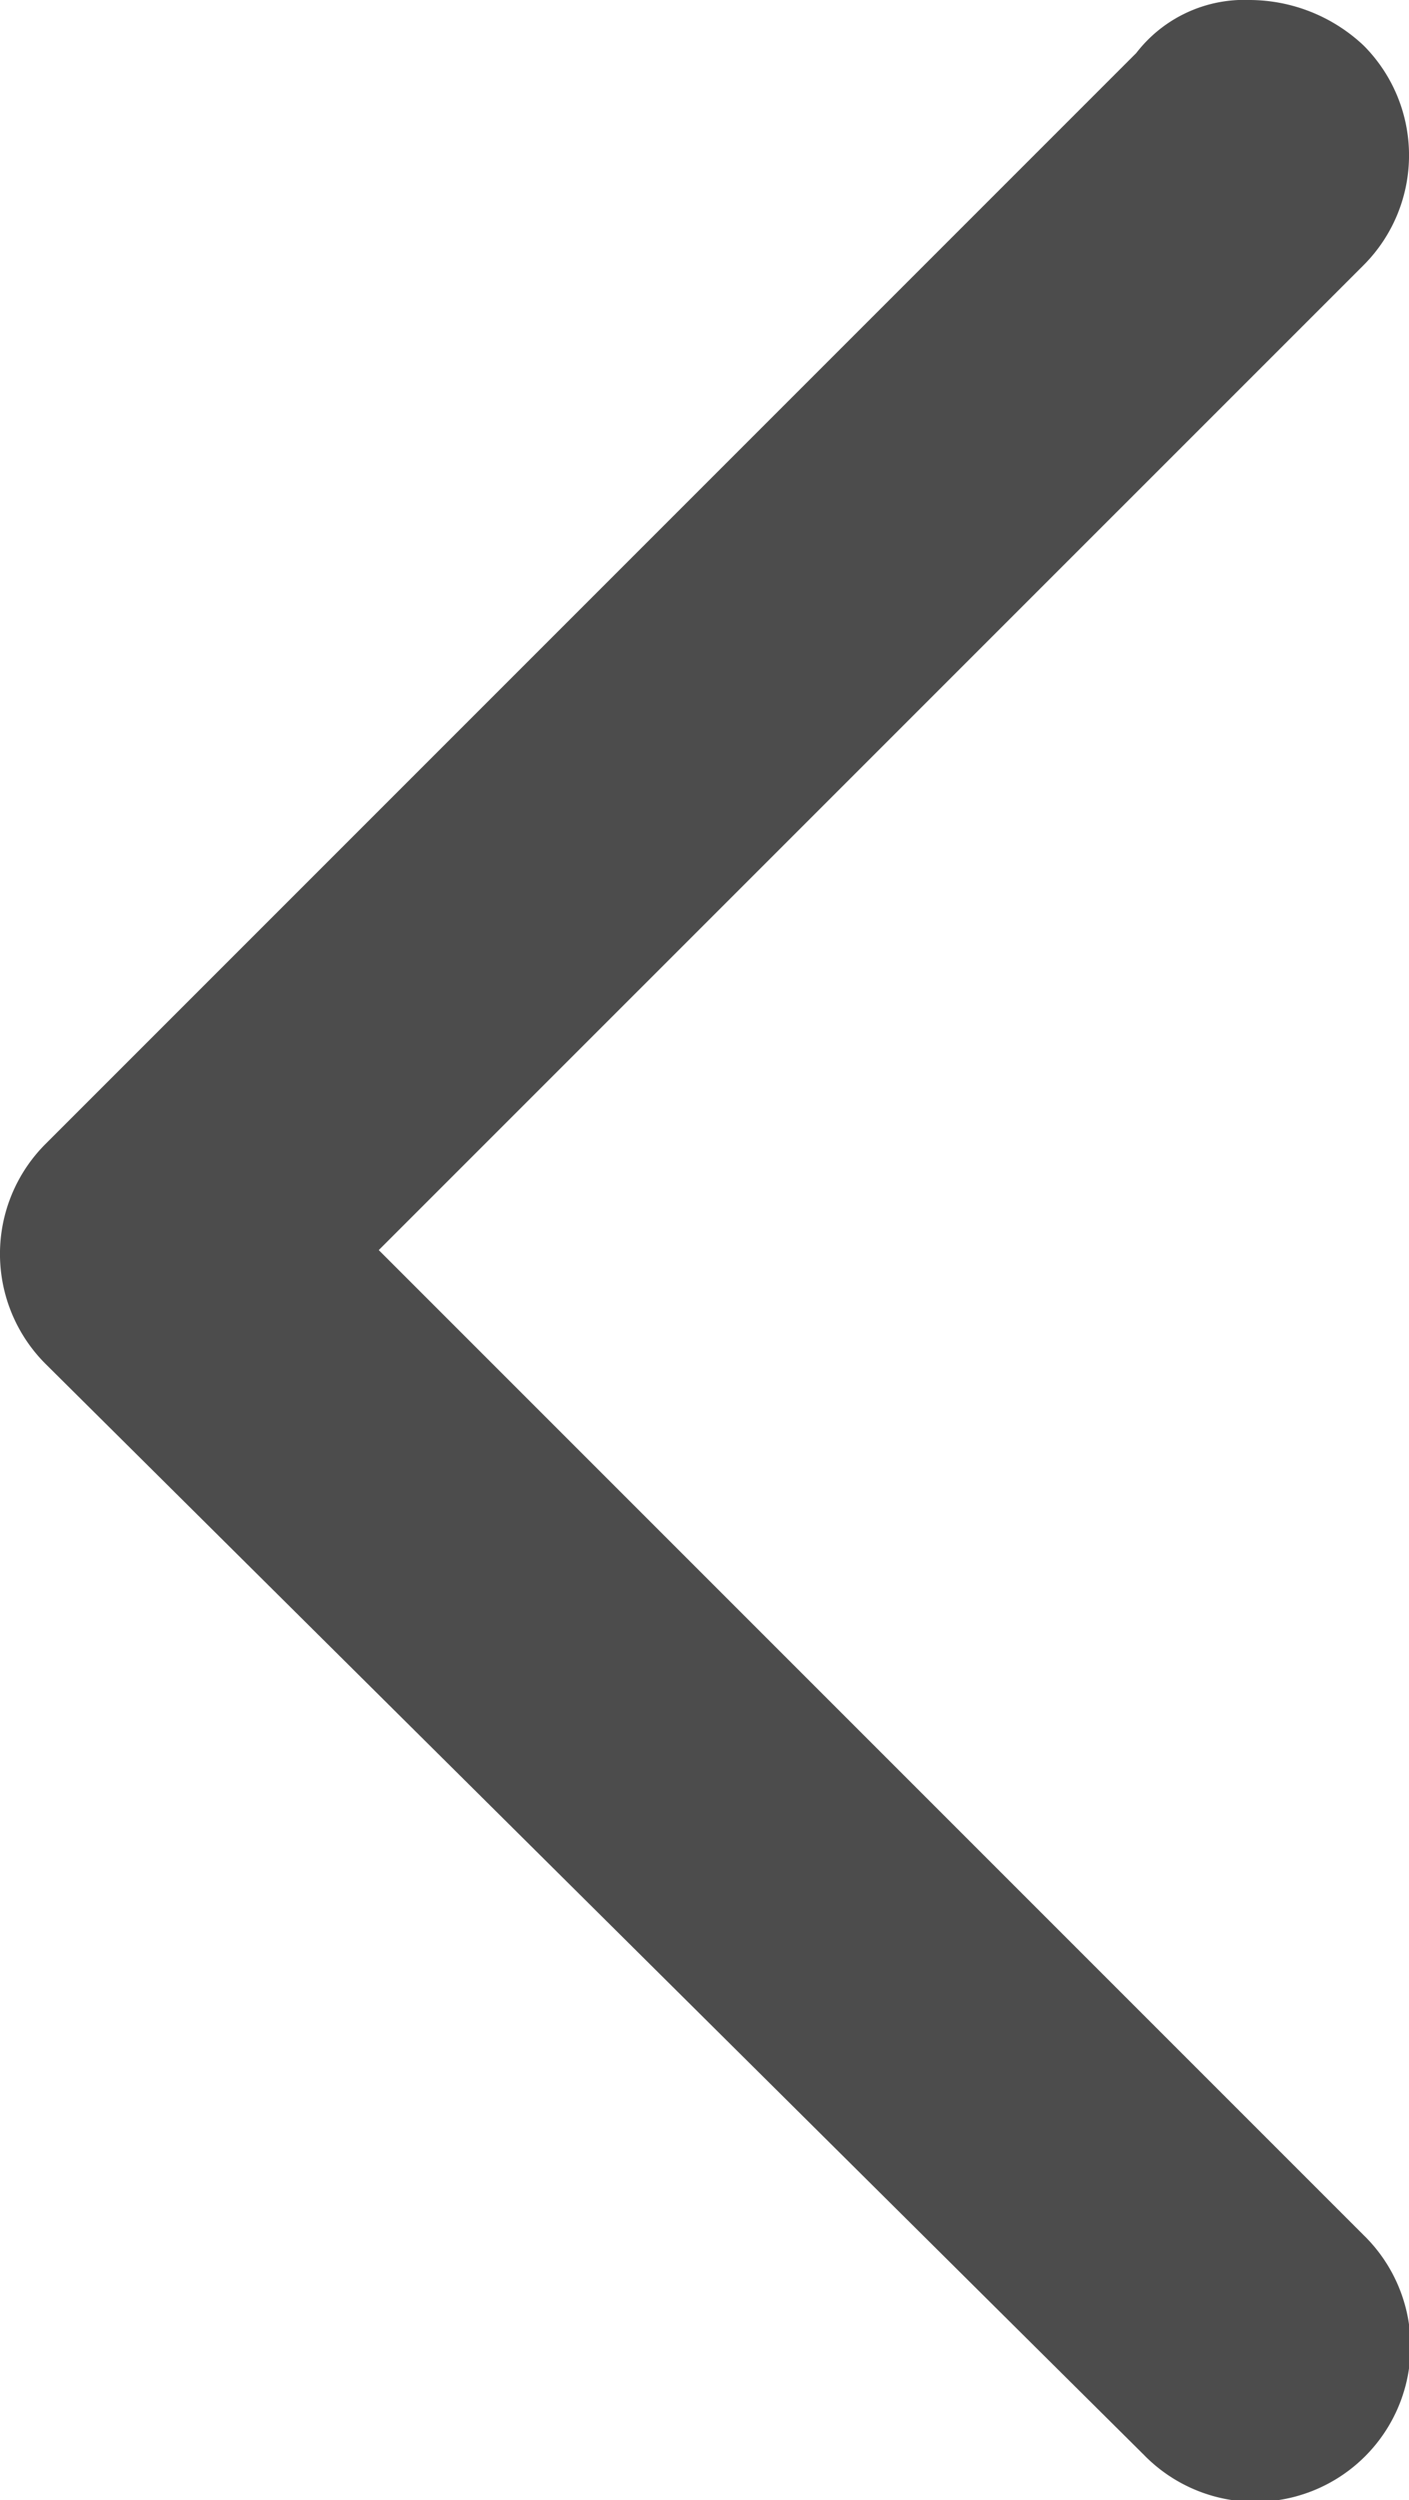 <svg xmlns="http://www.w3.org/2000/svg" width="18.418" height="32.677" viewBox="0 0 18.418 32.677">
  <path id="arrow2" d="M2.079,32.677a2.183,2.183,0,0,1-1.485-.594,2.032,2.032,0,0,1,0-2.872L13.467,16.339,8.6,11.472.594,3.466A2.031,2.031,0,1,1,3.466.594L17.824,14.853a2.032,2.032,0,0,1,0,2.872L3.565,31.984A1.782,1.782,0,0,1,2.079,32.677Z" transform="translate(18.418 32.677) rotate(180)" fill="#4c4c4c"/>
</svg>
